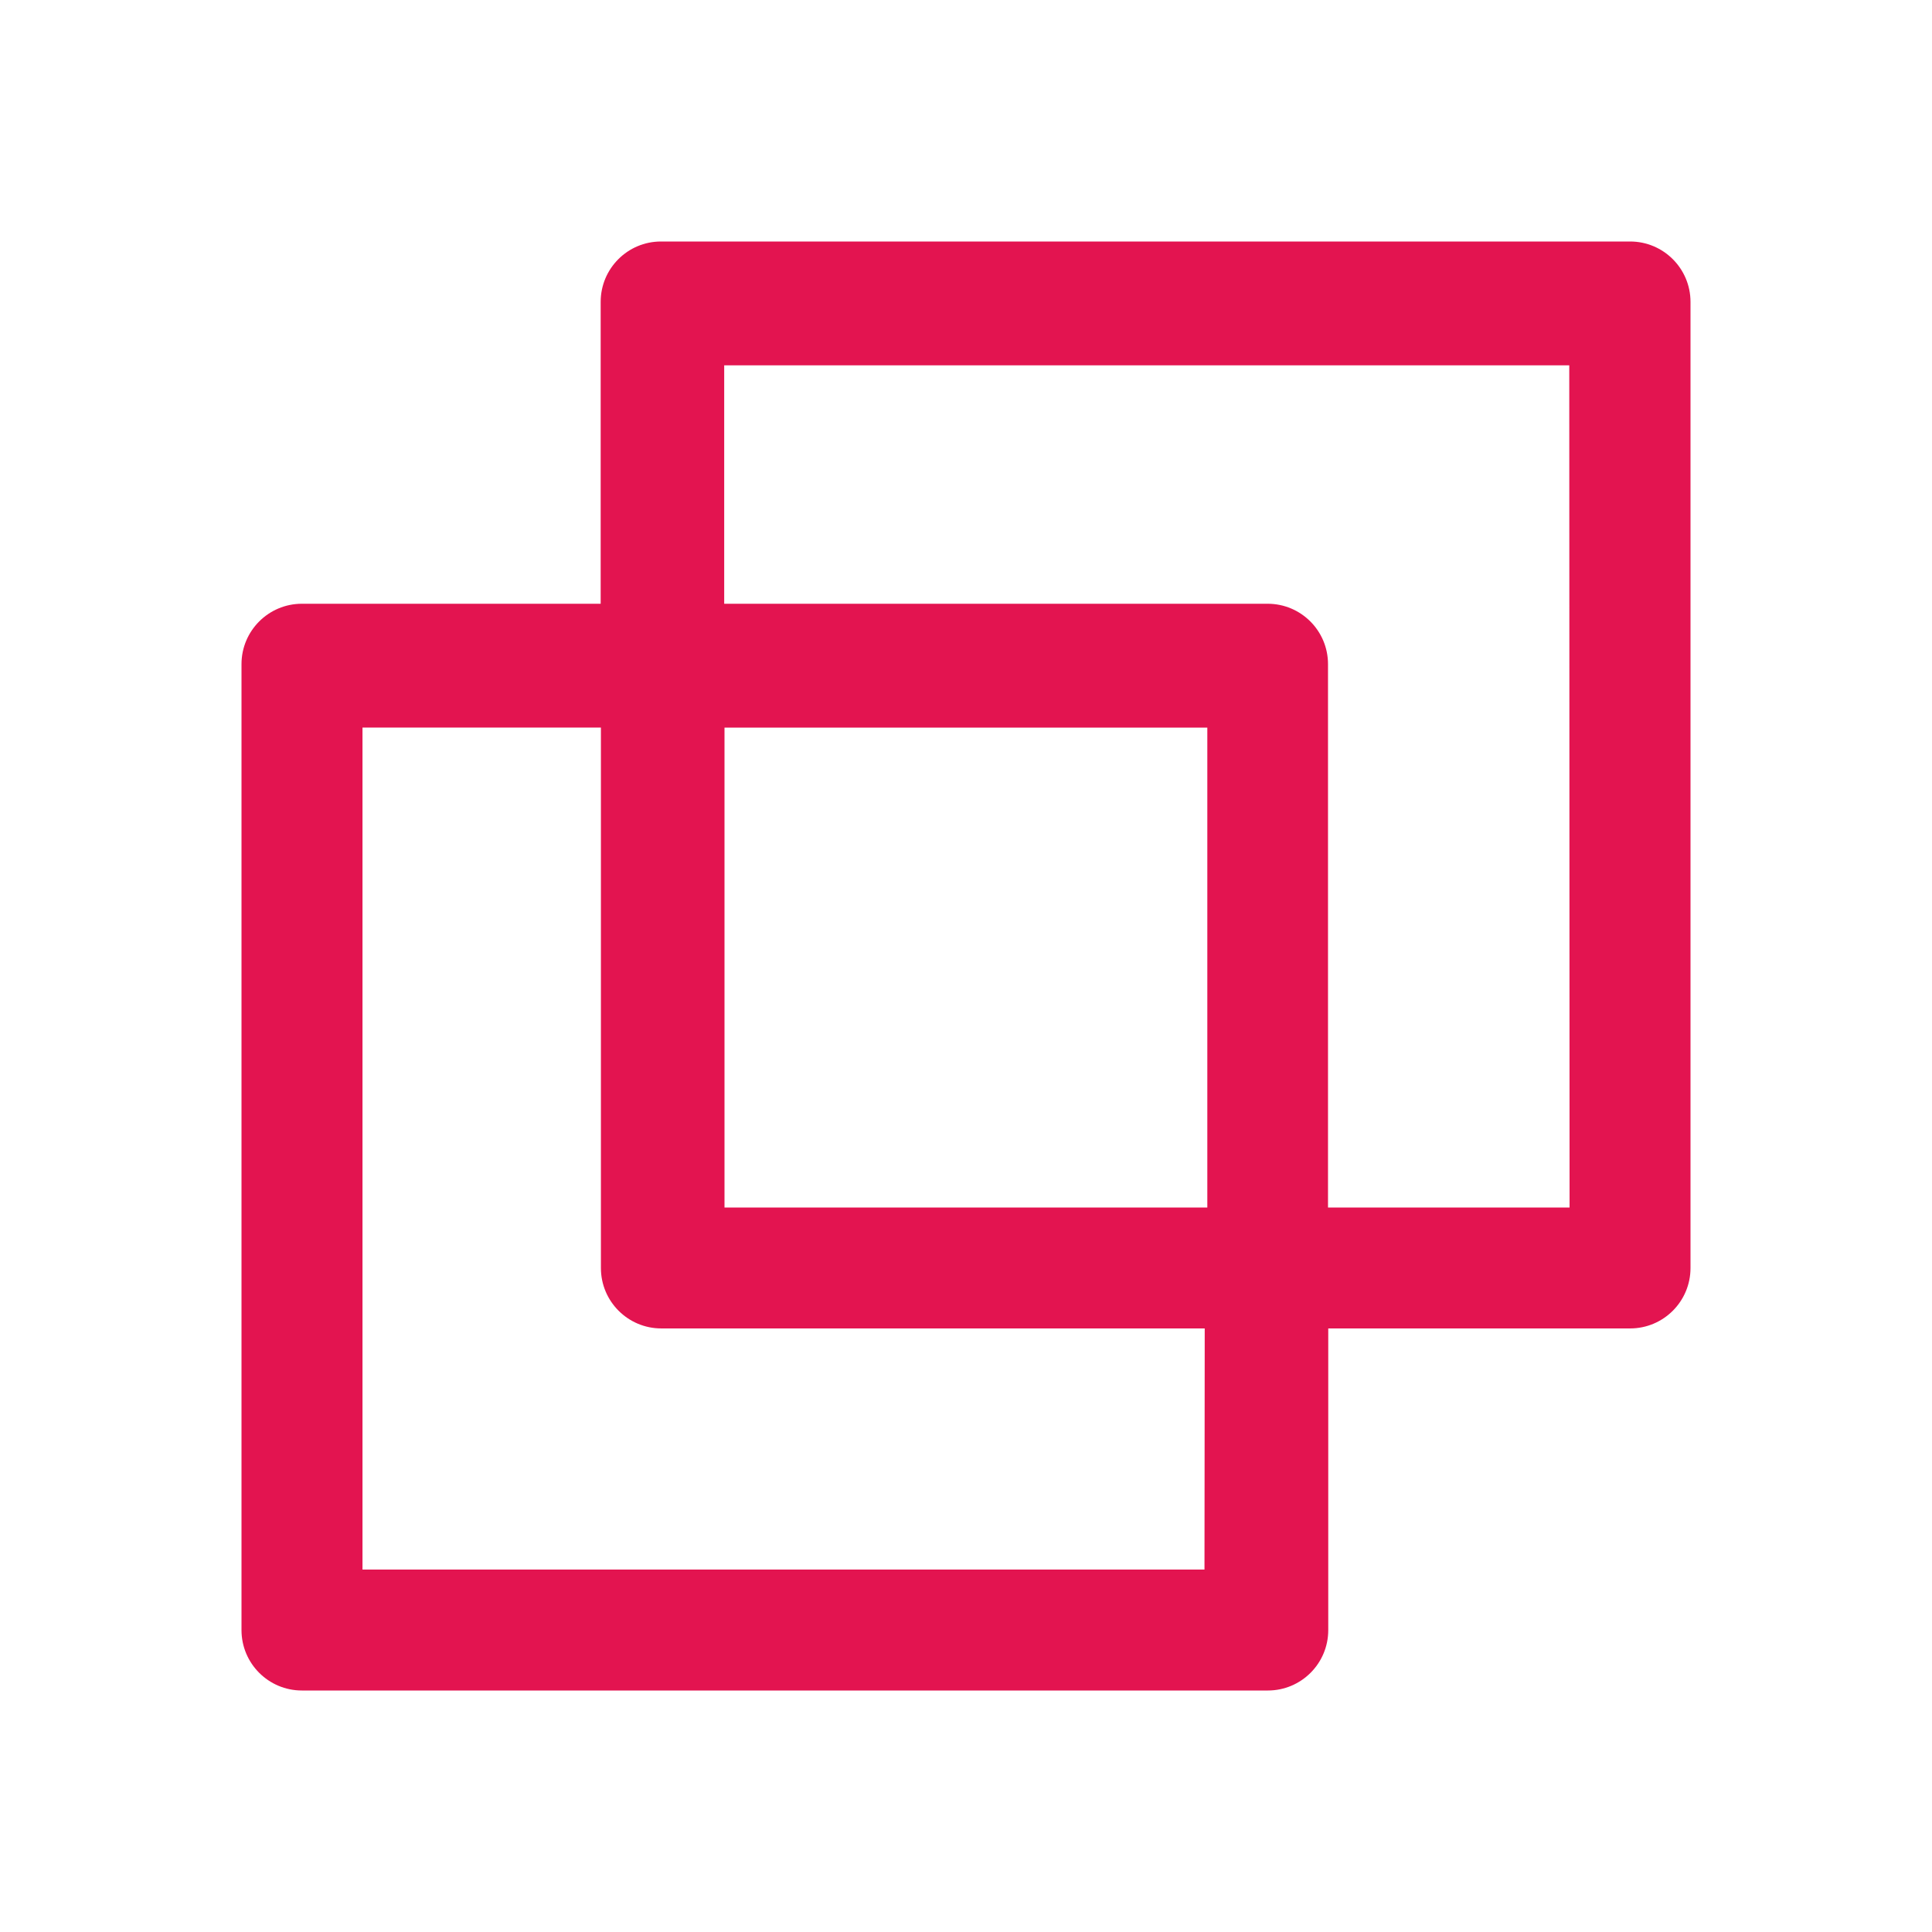<svg width="32" height="32" viewBox="0 0 32 32" fill="none" xmlns="http://www.w3.org/2000/svg">
<path d="M10.948 4C10.396 4 9.949 4.448 9.949 5V10H5C4.448 10 4 10.448 4 11V27C4 27.552 4.448 28 5 28H21C21.552 28 22 27.552 22 27V22.003H27C27.552 22.003 28 21.555 28 21.003V5C28 4.448 27.552 4 27 4L10.948 4ZM19.95 25.997H6.004V12.051H9.953V21.003C9.953 21.555 10.401 22.003 10.953 22.003H19.954L19.95 25.997ZM19.997 20H12V12.052H19.997V20ZM25.997 20H21.996V11C21.996 10.448 21.549 10 20.996 10H11.995V6.051H25.992L25.997 20Z" fill="#E31450"/>
</svg>
